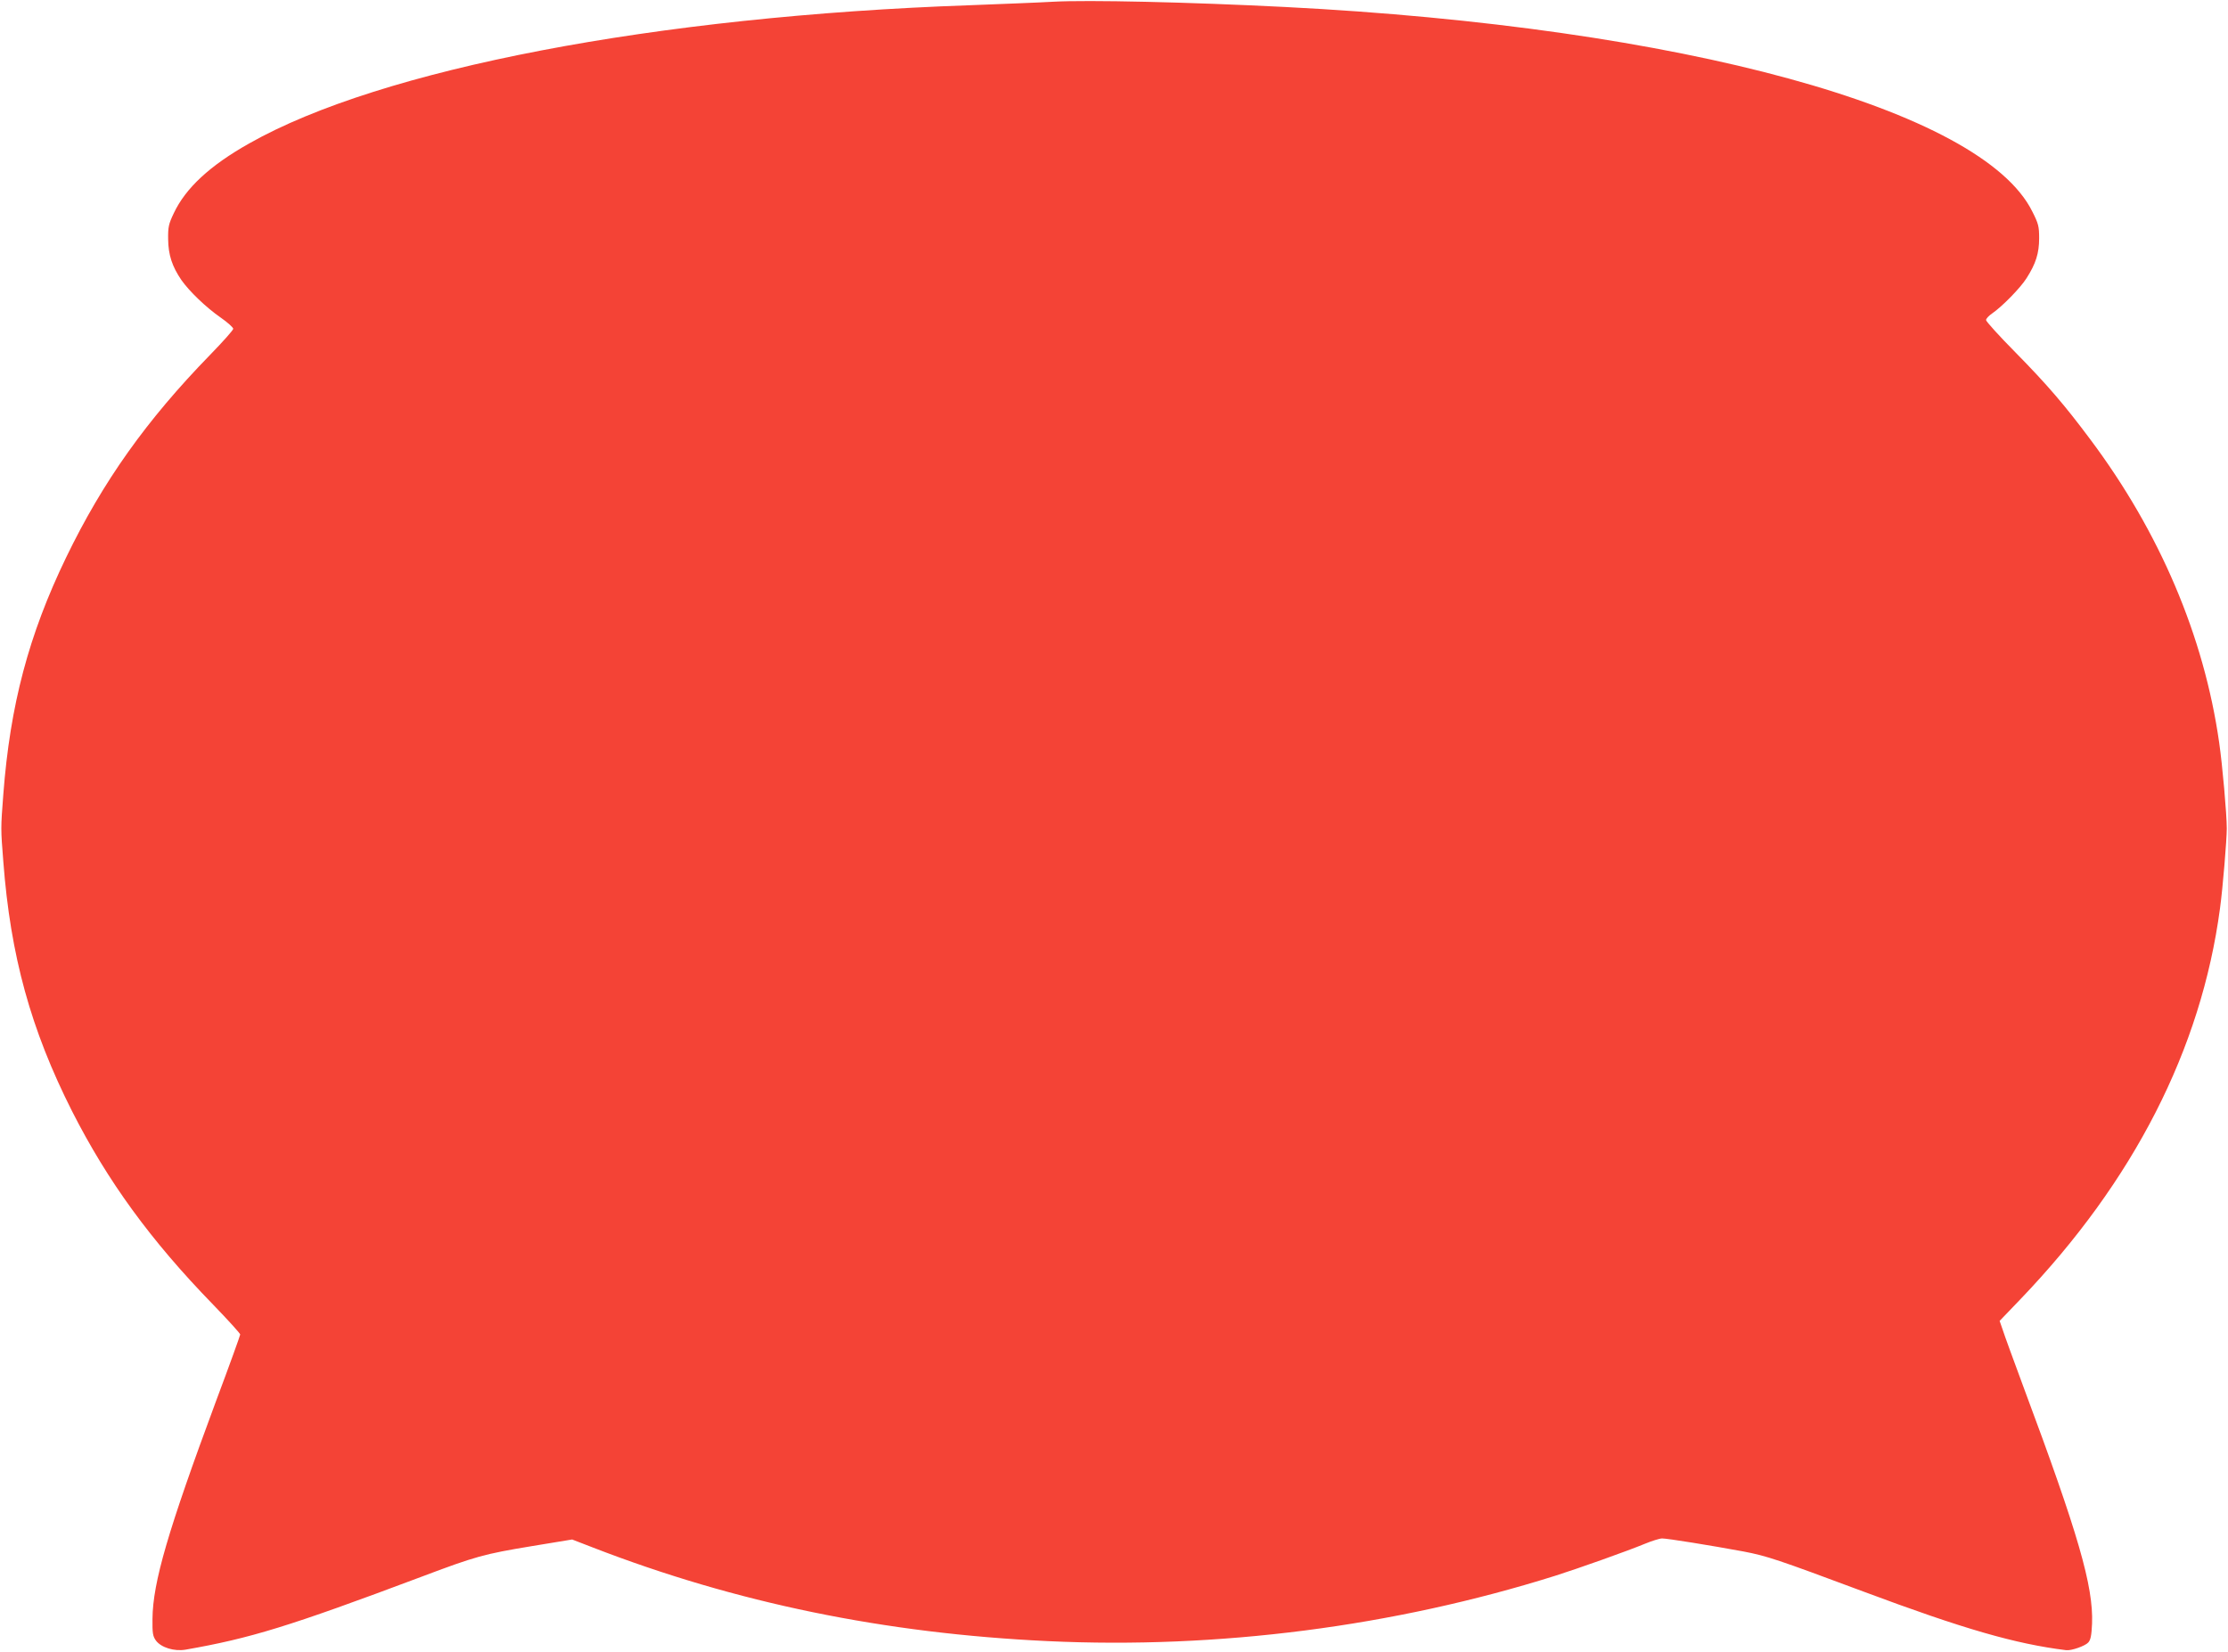 <?xml version="1.0" standalone="no"?>
<!DOCTYPE svg PUBLIC "-//W3C//DTD SVG 20010904//EN"
 "http://www.w3.org/TR/2001/REC-SVG-20010904/DTD/svg10.dtd">
<svg version="1.0" xmlns="http://www.w3.org/2000/svg"
 width="1280pt" height="949pt" viewBox="0 0 1280 949"
 preserveAspectRatio="xMidYMid meet">
<g transform="translate(0,949) scale(0.1,-0.1)"
fill="#f44336" stroke="none">
<path d="M6050 9480 c-85 -5 -300 -13 -477 -20 -1805 -63 -3386 -366 -4141
-794 -226 -127 -366 -257 -434 -402 -29 -61 -33 -78 -32 -149 1 -90 23 -156
76 -234 45 -64 141 -157 226 -216 39 -27 71 -56 72 -64 0 -8 -60 -75 -133
-150 -365 -375 -615 -726 -827 -1164 -215 -445 -322 -848 -361 -1362 -15 -197
-15 -195 0 -385 41 -542 158 -966 395 -1435 203 -400 451 -742 810 -1111 86
-89 156 -166 156 -172 0 -5 -62 -178 -139 -383 -276 -744 -363 -1041 -365
-1251 -1 -83 2 -100 20 -125 30 -40 105 -63 170 -52 372 65 594 133 1353 418
313 118 359 131 637 177 l231 38 119 -46 c821 -318 1677 -494 2614 -538 979
-46 1987 84 2913 375 133 42 417 143 516 184 41 17 86 31 100 31 31 0 279 -40
468 -75 135 -26 192 -45 688 -230 578 -216 874 -301 1165 -337 29 -4 109 24
127 44 14 15 19 41 22 109 8 215 -79 515 -392 1354 -57 154 -112 304 -121 333
l-18 52 118 123 c653 681 1040 1439 1148 2247 16 116 39 395 39 460 0 80 -25
365 -44 495 -87 609 -341 1207 -740 1740 -147 197 -247 314 -431 501 -93 94
-168 177 -168 185 0 8 16 25 35 38 57 39 163 147 198 203 53 83 72 143 72 229
0 68 -4 84 -39 153 -290 588 -2014 1060 -4296 1176 -554 28 -1129 41 -1330 30z"/>
</g>
</svg>
